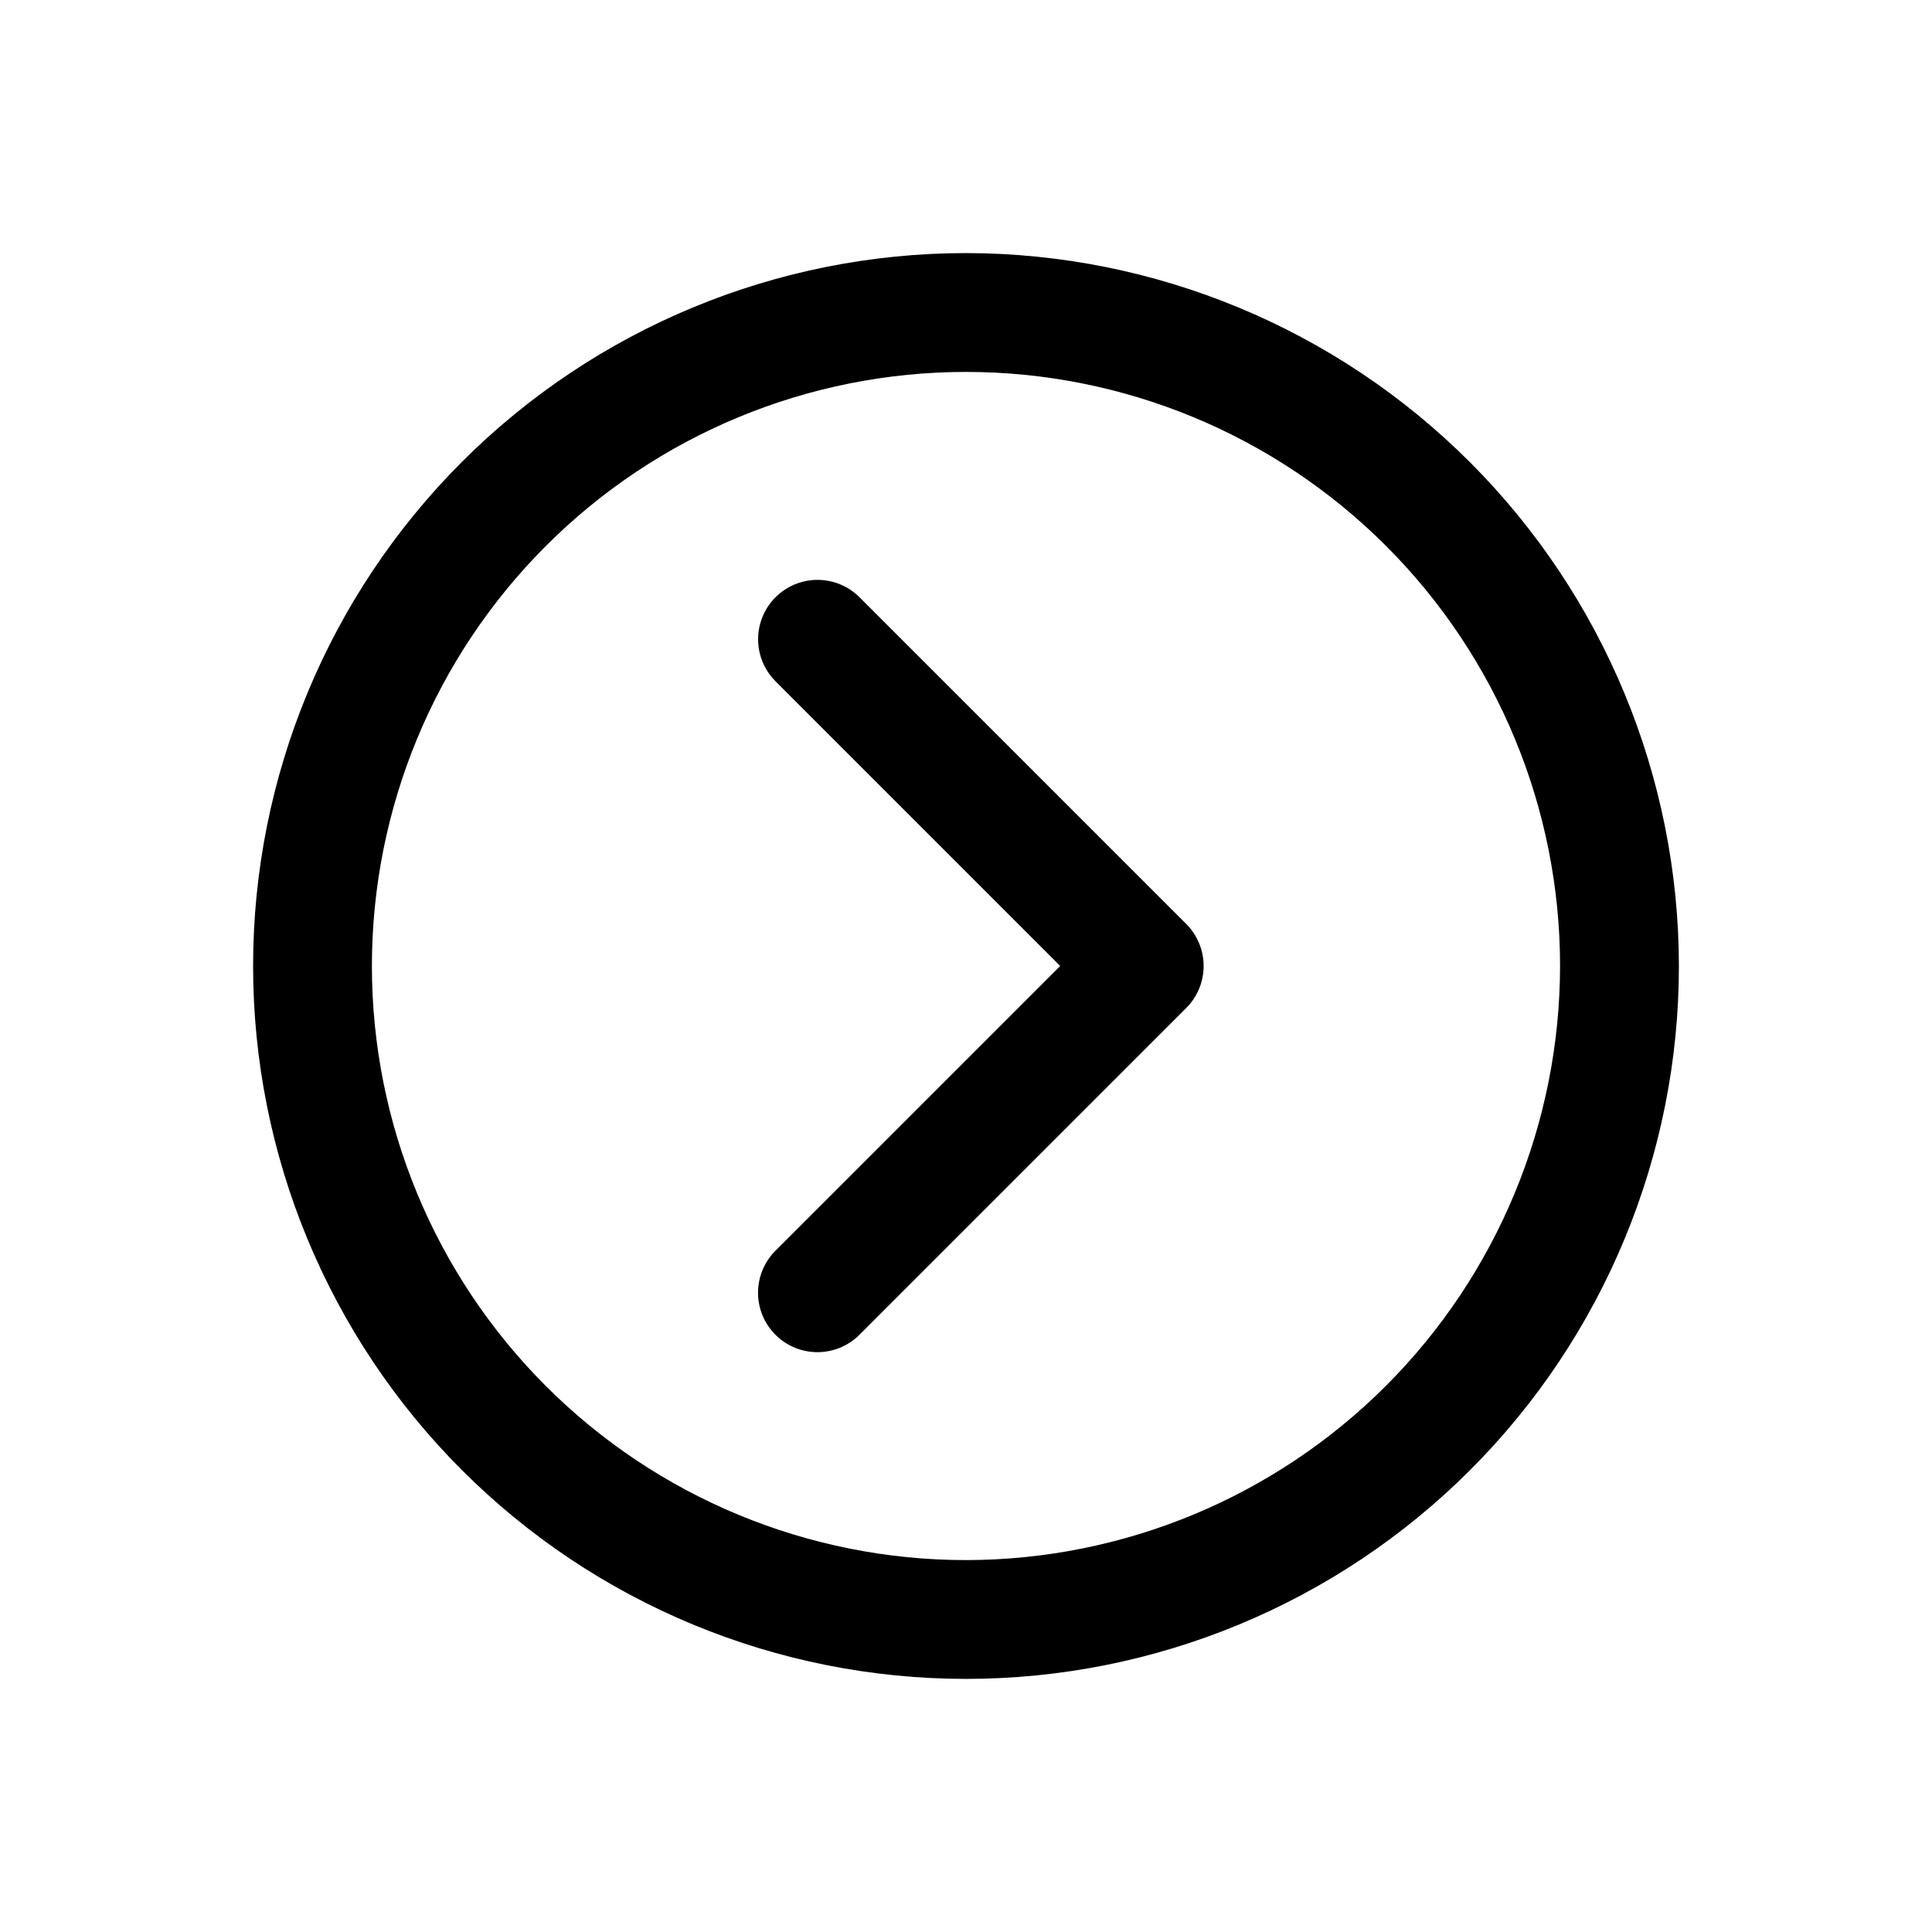 <?xml version="1.0" encoding="UTF-8"?>
<!-- Uploaded to: ICON Repo, www.iconrepo.com, Generator: ICON Repo Mixer Tools -->
<svg fill="#000000" width="800px" height="800px" version="1.1" viewBox="144 144 512 512" xmlns="http://www.w3.org/2000/svg">
 <g>
  <path d="m400 211.07c-50.109 0-98.164 19.906-133.59 55.336s-55.336 83.484-55.336 133.59c0 50.105 19.906 98.16 55.336 133.59 35.43 35.434 83.484 55.336 133.59 55.336 50.105 0 98.16-19.902 133.59-55.336 35.434-35.43 55.336-83.484 55.336-133.59-0.055-50.09-19.977-98.113-55.395-133.53-35.422-35.422-83.441-55.344-133.53-55.398zm0 346.37c-41.758 0-81.805-16.586-111.33-46.113-29.527-29.523-46.113-69.57-46.113-111.32 0-41.758 16.586-81.805 46.113-111.33 29.523-29.527 69.57-46.113 111.33-46.113 41.754 0 81.801 16.586 111.32 46.113 29.527 29.523 46.113 69.57 46.113 111.33-0.047 41.738-16.648 81.758-46.164 111.27-29.516 29.516-69.535 46.117-111.27 46.164z"/>
  <path d="m371.77 302.27c-3.977-3.973-9.77-5.519-15.199-4.062-5.43 1.453-9.672 5.695-11.129 11.125-1.457 5.43 0.094 11.223 4.066 15.203l75.457 75.461-75.457 75.461v-0.004c-2.957 2.953-4.621 6.957-4.621 11.137 0 4.176 1.656 8.184 4.609 11.137 2.957 2.953 6.961 4.613 11.141 4.613 4.176-0.004 8.184-1.664 11.133-4.621l86.594-86.594c2.953-2.949 4.613-6.953 4.613-11.129s-1.66-8.18-4.613-11.133z"/>
 </g>
</svg>